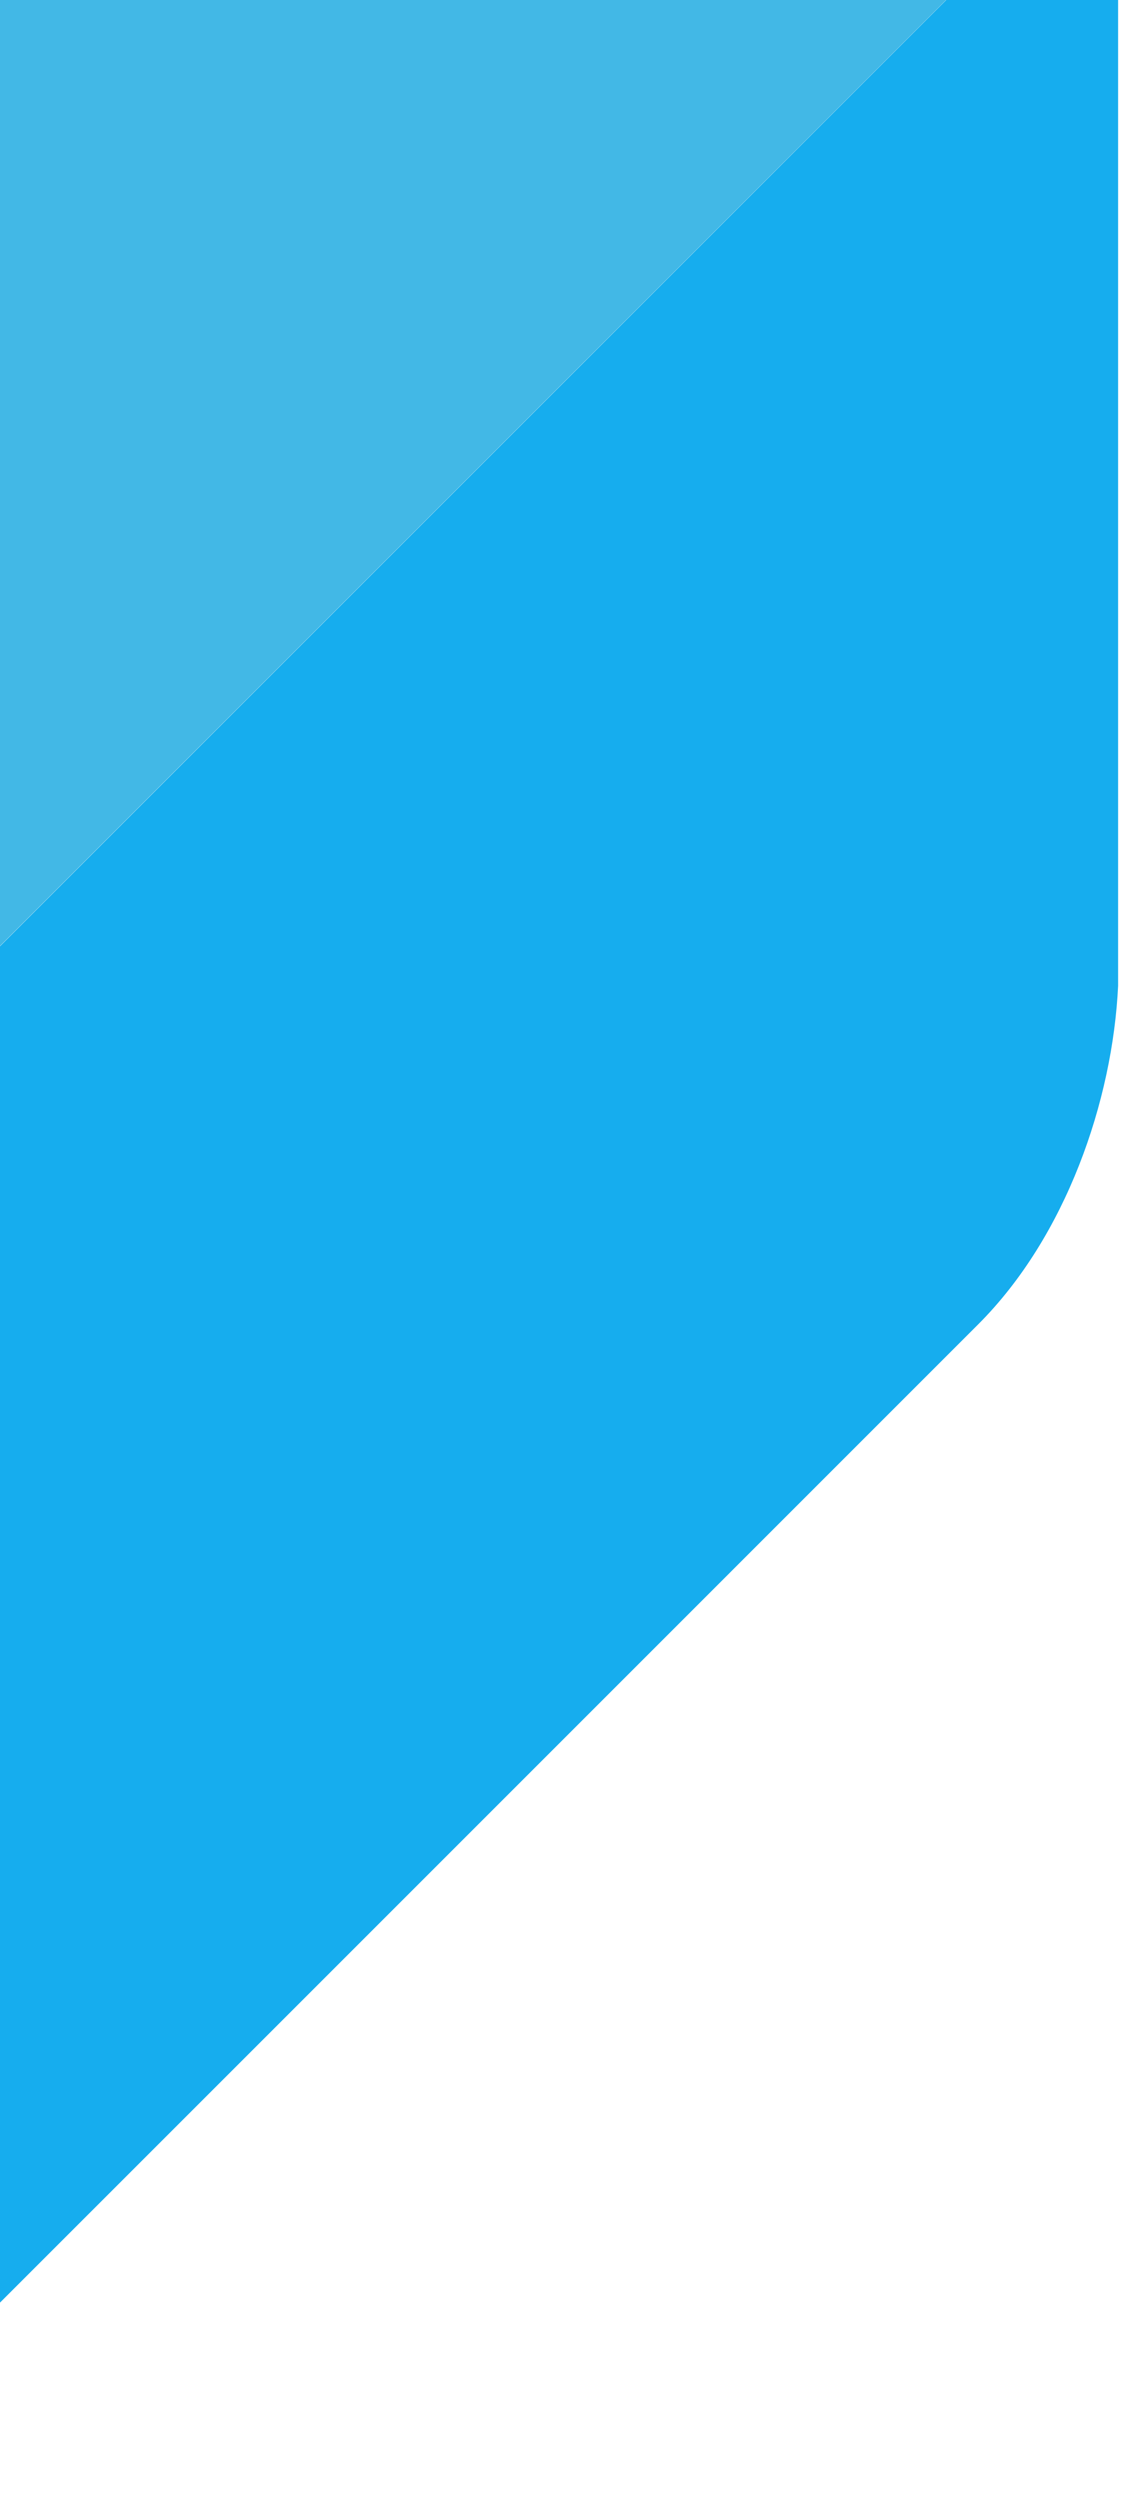 <svg width="287" height="640" viewBox="0 0 287 640" fill="none" xmlns="http://www.w3.org/2000/svg">
<g style="mix-blend-mode:soft-light">
<path fill-rule="evenodd" clip-rule="evenodd" d="M-264.008 159.001L-60.997 -44H-370.369C-420.886 -44 -462.406 -5.384 -467 43.933V252.379C-467 283.569 -455.189 314.758 -431.577 338.661L-264.008 506.249L-154.235 616.002C-137.158 630.926 -114.837 639.965 -90.384 639.965C-65.931 639.965 -43.58 630.916 -26.504 615.982L83.24 506.249L250.438 339.041C272.929 316.56 284.86 281.827 286.261 252.379V-44L-90.374 332.615L-263.998 159.001H-264.008Z" fill="#16ADEE"/>
</g>
<path fill-rule="evenodd" clip-rule="evenodd" d="M-12.991 255.163L-232.969 35.146C-210.868 13.215 -180.449 -0.348 -146.847 -0.348H242.56L-12.991 255.163Z" fill="#42B8E6"/>
</svg>
